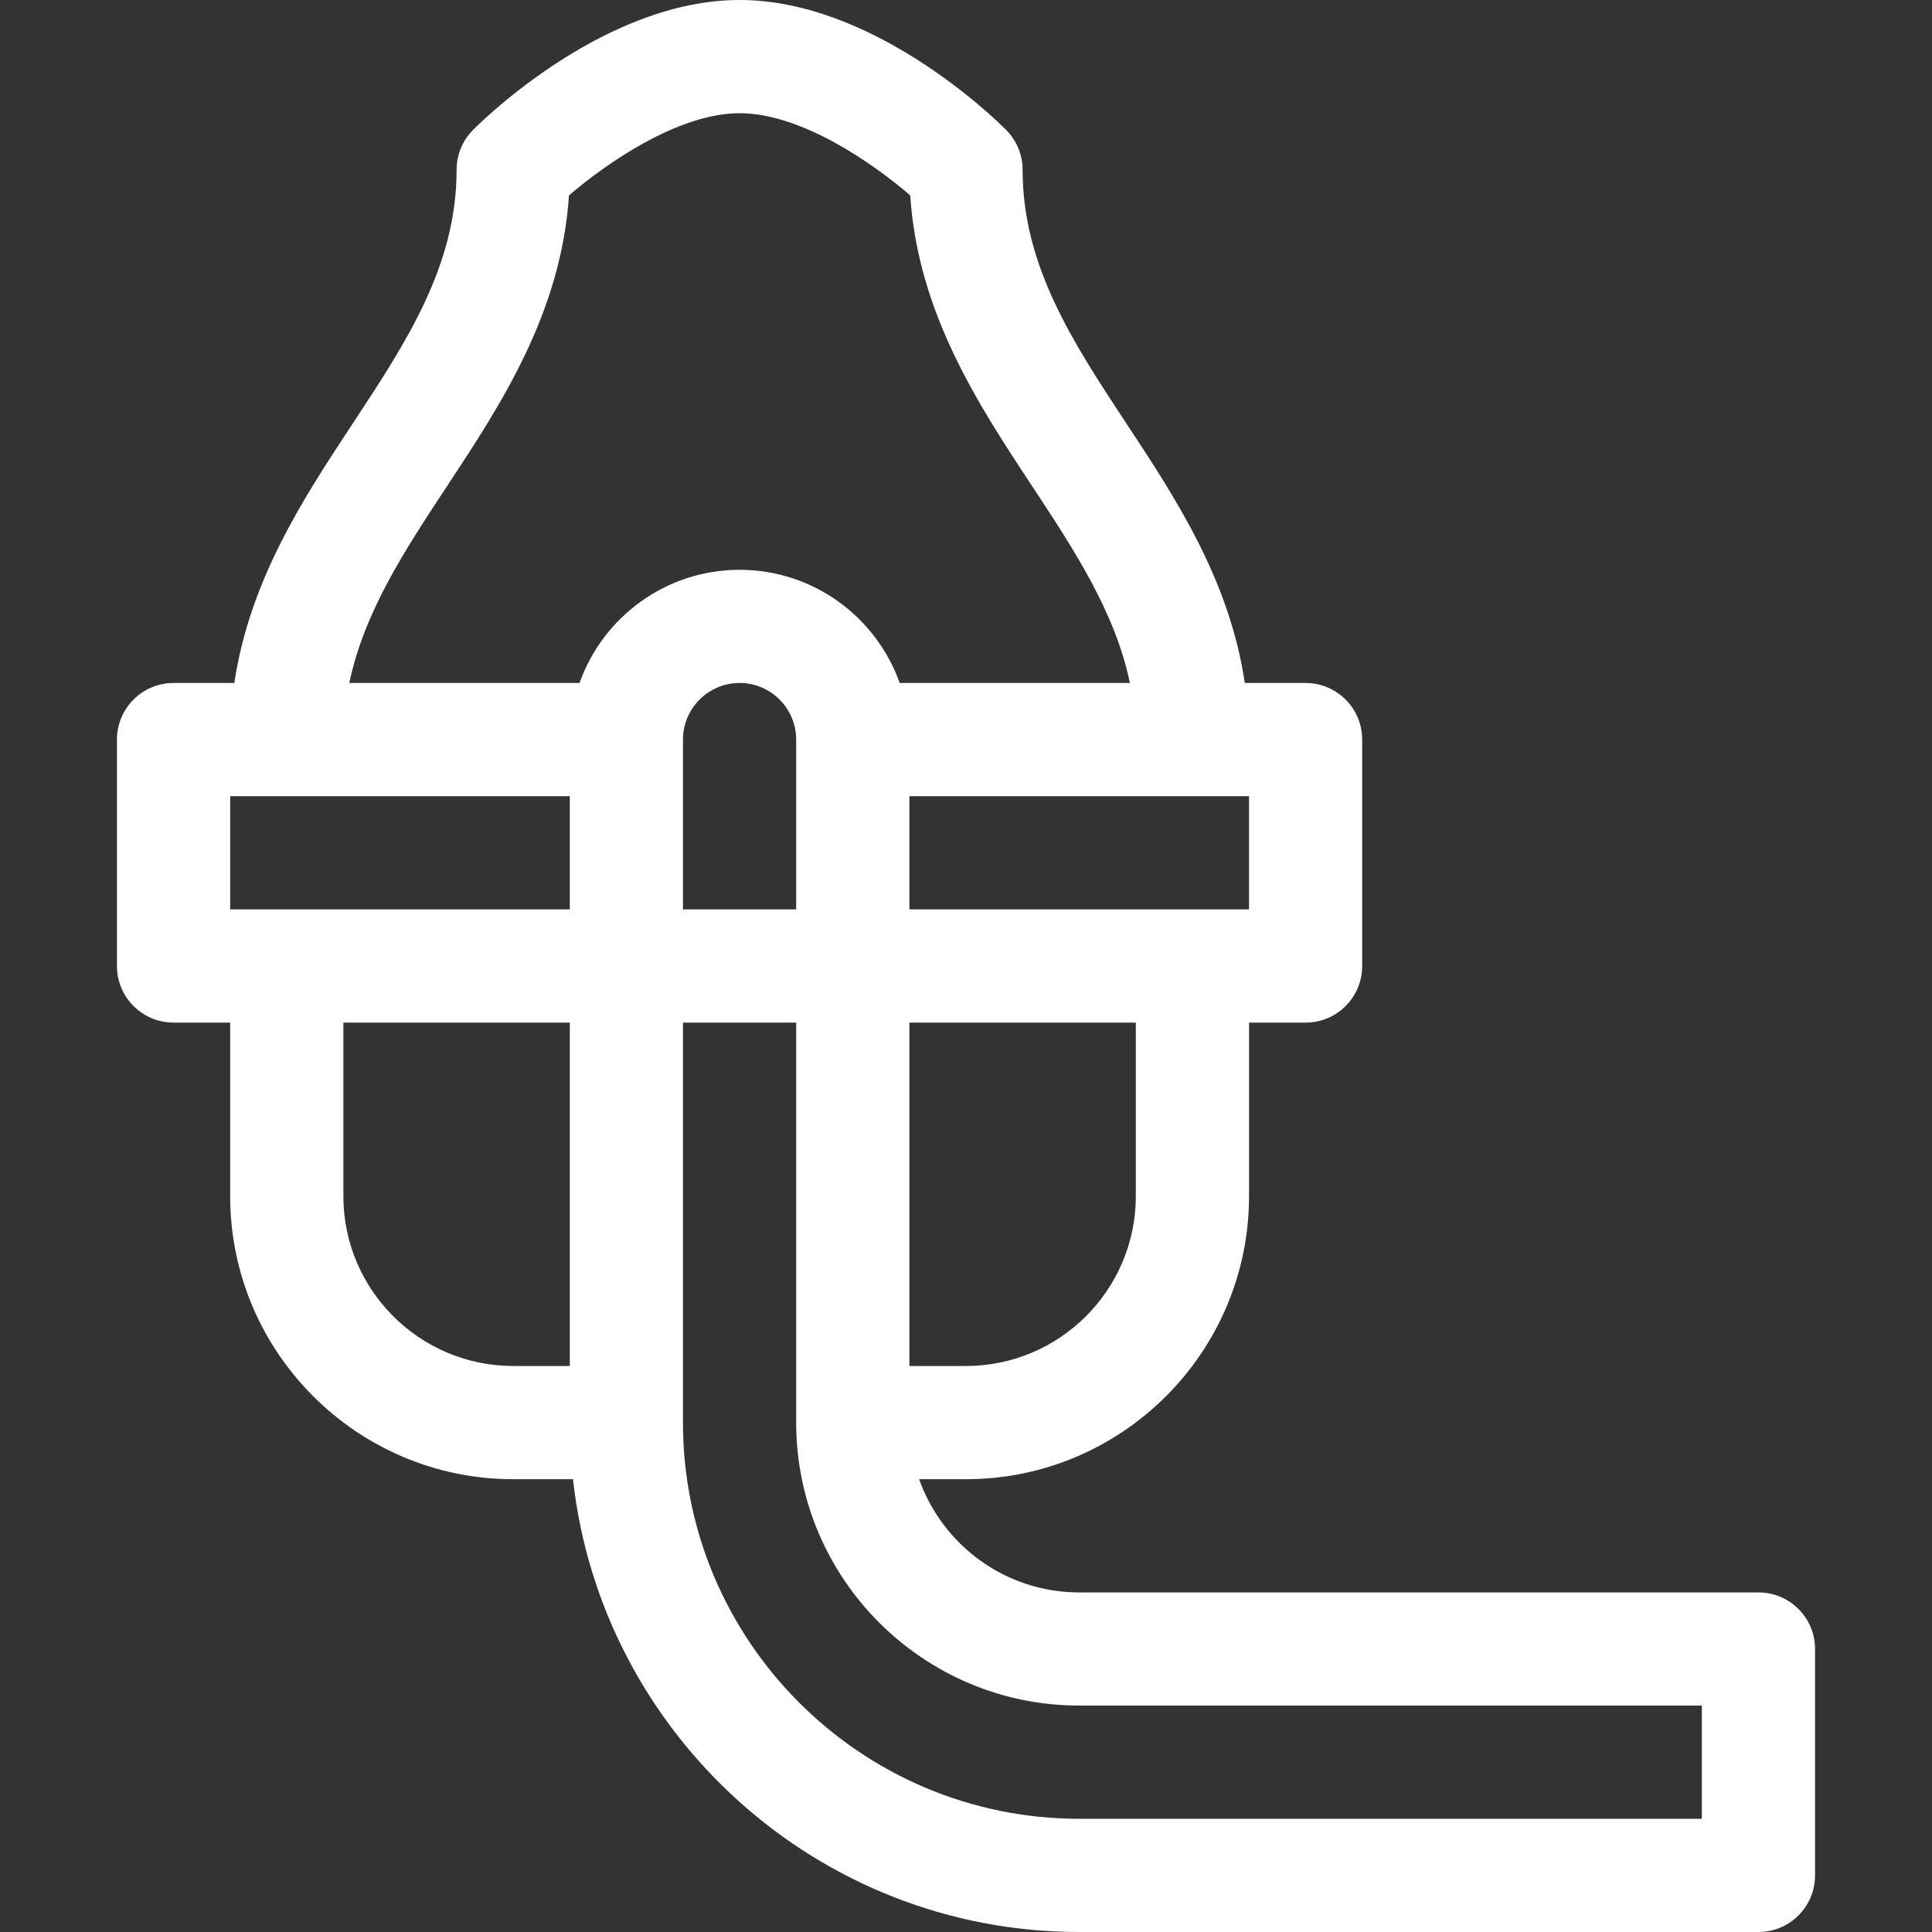 <?xml version="1.0" encoding="UTF-8"?> <svg xmlns="http://www.w3.org/2000/svg" width="30" height="30" viewBox="0 0 30 30" fill="none"><rect x="0" y="0" width="30" height="30" fill="#333333" stroke="none"/> <path d="M2.695 15.879H3.574V18.574C3.574 20.997 5.546 22.969 7.969 22.969H8.897C9.335 26.918 12.693 30 16.758 30H27.305C27.79 30 28.184 29.607 28.184 29.121V25.605C28.184 25.12 27.79 24.727 27.305 24.727H16.758C15.612 24.727 14.635 23.992 14.272 22.969H15C17.423 22.969 19.395 20.997 19.395 18.574V15.879H20.273C20.759 15.879 21.152 15.485 21.152 15V11.484C21.152 11.12 20.931 10.808 20.616 10.675C20.51 10.63 20.395 10.605 20.273 10.605H19.329C19.093 9.006 18.25 7.726 17.491 6.577C16.662 5.319 15.879 4.131 15.879 2.637C15.879 2.404 15.786 2.18 15.621 2.015C15.415 1.809 13.547 0 11.484 0C9.422 0 7.554 1.809 7.347 2.015C7.182 2.18 7.09 2.404 7.09 2.637C7.09 4.131 6.306 5.319 5.477 6.577C4.719 7.726 3.876 9.006 3.639 10.605H2.695C2.21 10.605 1.816 10.999 1.816 11.484V15C1.816 15.485 2.21 15.879 2.695 15.879ZM5.332 18.574V15.879H8.848V21.211H7.969C6.515 21.211 5.332 20.028 5.332 18.574ZM12.363 14.121H10.605V11.484C10.605 11 11 10.605 11.484 10.605C11.969 10.605 12.363 11 12.363 11.484V14.121ZM16.758 26.484H26.426V28.242H16.758C13.365 28.242 10.605 25.482 10.605 22.09V15.879H12.363V22.09C12.363 24.513 14.335 26.484 16.758 26.484ZM17.637 18.574C17.637 20.028 16.454 21.211 15 21.211H14.121V15.879H17.637V18.574ZM19.395 14.121H14.121V12.363H19.395V14.121ZM6.945 7.544C7.777 6.282 8.713 4.862 8.835 3.034C9.394 2.554 10.521 1.758 11.484 1.758C12.45 1.758 13.565 2.544 14.134 3.034C14.255 4.862 15.191 6.282 16.024 7.544C16.684 8.546 17.315 9.503 17.545 10.605H13.97C13.607 9.582 12.63 8.848 11.484 8.848C10.339 8.848 9.362 9.582 8.999 10.605H5.424C5.654 9.503 6.284 8.546 6.945 7.544ZM3.574 12.363H8.848V14.121H3.574V12.363Z" fill="white"></path> </svg> 